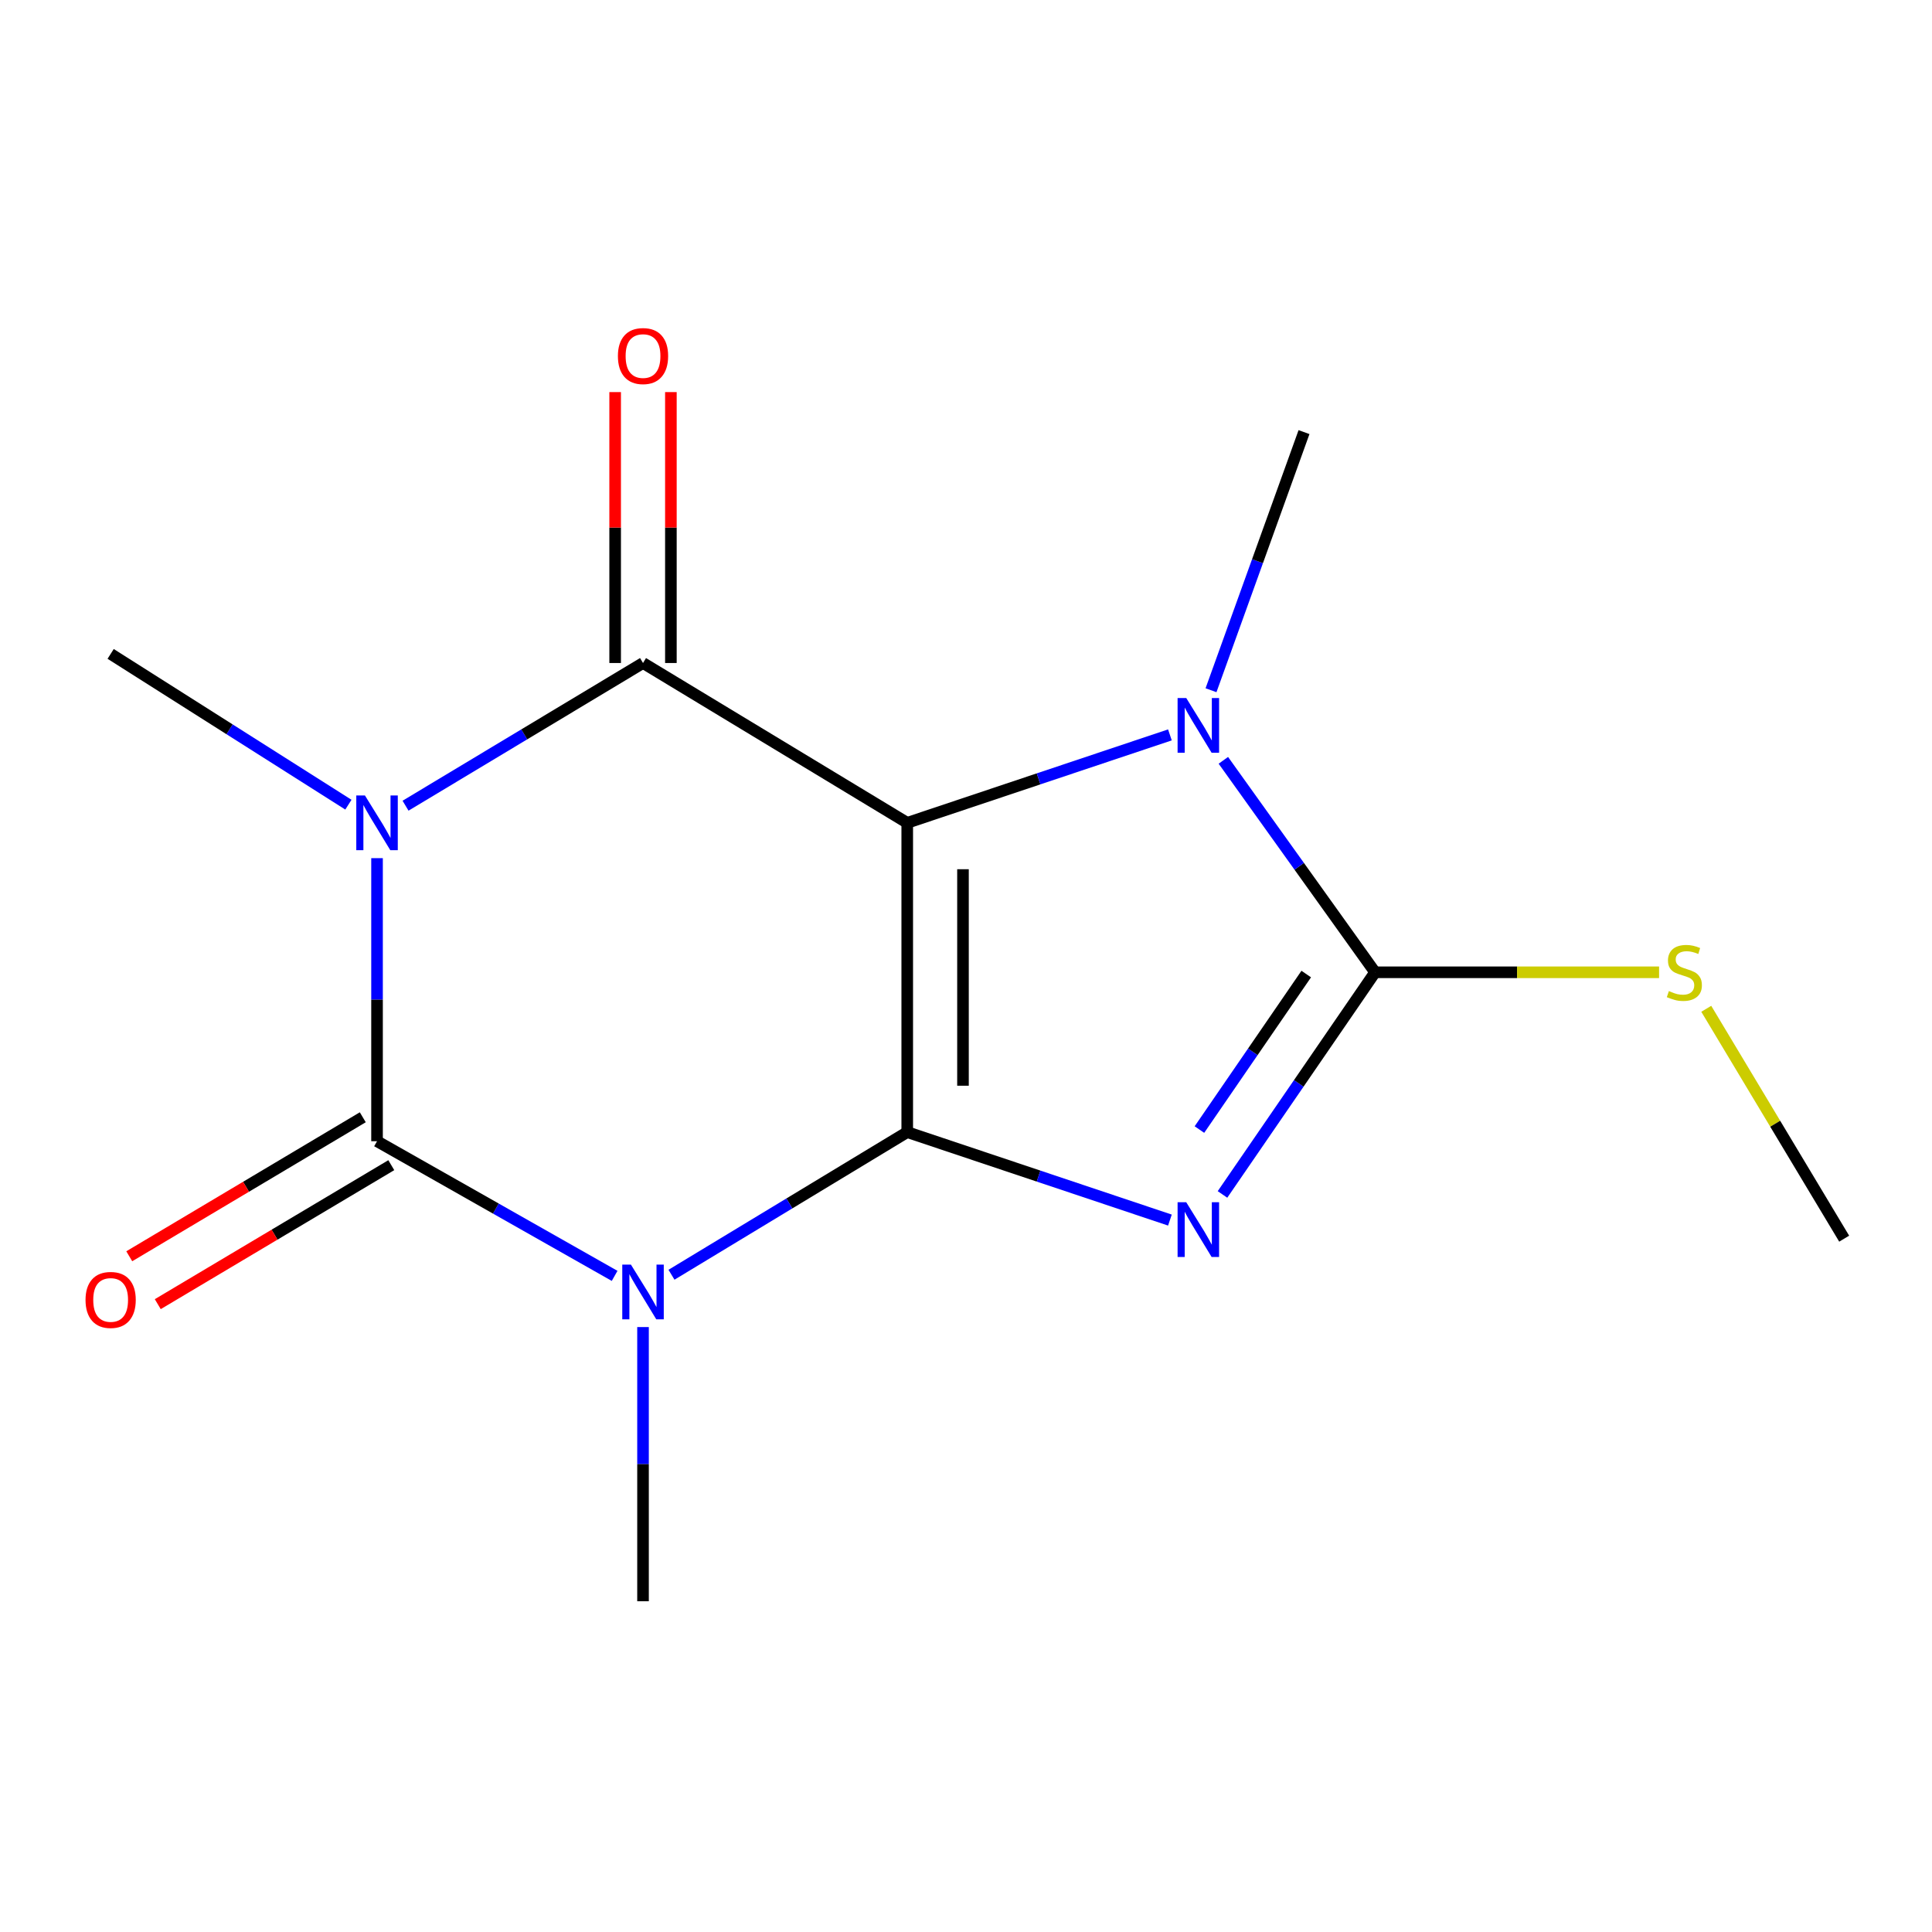 <?xml version='1.0' encoding='iso-8859-1'?>
<svg version='1.1' baseProfile='full'
              xmlns='http://www.w3.org/2000/svg'
                      xmlns:rdkit='http://www.rdkit.org/xml'
                      xmlns:xlink='http://www.w3.org/1999/xlink'
                  xml:space='preserve'
width='1000px' height='1000px' viewBox='0 0 1000 1000'>
<!-- END OF HEADER -->
<rect style='opacity:1.0;fill:#FFFFFF;stroke:none' width='1000' height='1000' x='0' y='0'> </rect>
<path class='bond-0' d='M 469.586,585.98 L 469.586,425.898' style='fill:none;fill-rule:evenodd;stroke:#000000;stroke-width:6px;stroke-linecap:butt;stroke-linejoin:miter;stroke-opacity:1' />
<path class='bond-0' d='M 498.439,561.968 L 498.439,449.91' style='fill:none;fill-rule:evenodd;stroke:#000000;stroke-width:6px;stroke-linecap:butt;stroke-linejoin:miter;stroke-opacity:1' />
<path class='bond-1' d='M 469.586,585.98 L 537.567,608.746' style='fill:none;fill-rule:evenodd;stroke:#000000;stroke-width:6px;stroke-linecap:butt;stroke-linejoin:miter;stroke-opacity:1' />
<path class='bond-1' d='M 537.567,608.746 L 605.547,631.512' style='fill:none;fill-rule:evenodd;stroke:#0000FF;stroke-width:6px;stroke-linecap:butt;stroke-linejoin:miter;stroke-opacity:1' />
<path class='bond-2' d='M 469.586,585.98 L 408.574,622.893' style='fill:none;fill-rule:evenodd;stroke:#000000;stroke-width:6px;stroke-linecap:butt;stroke-linejoin:miter;stroke-opacity:1' />
<path class='bond-2' d='M 408.574,622.893 L 347.562,659.807' style='fill:none;fill-rule:evenodd;stroke:#0000FF;stroke-width:6px;stroke-linecap:butt;stroke-linejoin:miter;stroke-opacity:1' />
<path class='bond-5' d='M 469.586,425.898 L 332.826,343.172' style='fill:none;fill-rule:evenodd;stroke:#000000;stroke-width:6px;stroke-linecap:butt;stroke-linejoin:miter;stroke-opacity:1' />
<path class='bond-7' d='M 469.586,425.898 L 537.567,403.139' style='fill:none;fill-rule:evenodd;stroke:#000000;stroke-width:6px;stroke-linecap:butt;stroke-linejoin:miter;stroke-opacity:1' />
<path class='bond-7' d='M 537.567,403.139 L 605.547,380.38' style='fill:none;fill-rule:evenodd;stroke:#0000FF;stroke-width:6px;stroke-linecap:butt;stroke-linejoin:miter;stroke-opacity:1' />
<path class='bond-6' d='M 632.76,618.24 L 672.248,560.747' style='fill:none;fill-rule:evenodd;stroke:#0000FF;stroke-width:6px;stroke-linecap:butt;stroke-linejoin:miter;stroke-opacity:1' />
<path class='bond-6' d='M 672.248,560.747 L 711.737,503.254' style='fill:none;fill-rule:evenodd;stroke:#000000;stroke-width:6px;stroke-linecap:butt;stroke-linejoin:miter;stroke-opacity:1' />
<path class='bond-6' d='M 620.823,584.657 L 648.466,544.412' style='fill:none;fill-rule:evenodd;stroke:#0000FF;stroke-width:6px;stroke-linecap:butt;stroke-linejoin:miter;stroke-opacity:1' />
<path class='bond-6' d='M 648.466,544.412 L 676.108,504.167' style='fill:none;fill-rule:evenodd;stroke:#000000;stroke-width:6px;stroke-linecap:butt;stroke-linejoin:miter;stroke-opacity:1' />
<path class='bond-4' d='M 318.13,660.393 L 256.641,625.543' style='fill:none;fill-rule:evenodd;stroke:#0000FF;stroke-width:6px;stroke-linecap:butt;stroke-linejoin:miter;stroke-opacity:1' />
<path class='bond-4' d='M 256.641,625.543 L 195.153,590.693' style='fill:none;fill-rule:evenodd;stroke:#000000;stroke-width:6px;stroke-linecap:butt;stroke-linejoin:miter;stroke-opacity:1' />
<path class='bond-11' d='M 332.826,686.884 L 332.826,757.844' style='fill:none;fill-rule:evenodd;stroke:#0000FF;stroke-width:6px;stroke-linecap:butt;stroke-linejoin:miter;stroke-opacity:1' />
<path class='bond-11' d='M 332.826,757.844 L 332.826,828.804' style='fill:none;fill-rule:evenodd;stroke:#000000;stroke-width:6px;stroke-linecap:butt;stroke-linejoin:miter;stroke-opacity:1' />
<path class='bond-3' d='M 195.153,444.178 L 195.153,517.435' style='fill:none;fill-rule:evenodd;stroke:#0000FF;stroke-width:6px;stroke-linecap:butt;stroke-linejoin:miter;stroke-opacity:1' />
<path class='bond-3' d='M 195.153,517.435 L 195.153,590.693' style='fill:none;fill-rule:evenodd;stroke:#000000;stroke-width:6px;stroke-linecap:butt;stroke-linejoin:miter;stroke-opacity:1' />
<path class='bond-12' d='M 180.331,416.499 L 118.801,377.479' style='fill:none;fill-rule:evenodd;stroke:#0000FF;stroke-width:6px;stroke-linecap:butt;stroke-linejoin:miter;stroke-opacity:1' />
<path class='bond-12' d='M 118.801,377.479 L 57.271,338.459' style='fill:none;fill-rule:evenodd;stroke:#000000;stroke-width:6px;stroke-linecap:butt;stroke-linejoin:miter;stroke-opacity:1' />
<path class='bond-16' d='M 209.908,417.032 L 271.367,380.102' style='fill:none;fill-rule:evenodd;stroke:#0000FF;stroke-width:6px;stroke-linecap:butt;stroke-linejoin:miter;stroke-opacity:1' />
<path class='bond-16' d='M 271.367,380.102 L 332.826,343.172' style='fill:none;fill-rule:evenodd;stroke:#000000;stroke-width:6px;stroke-linecap:butt;stroke-linejoin:miter;stroke-opacity:1' />
<path class='bond-8' d='M 187.774,578.296 L 127.339,614.268' style='fill:none;fill-rule:evenodd;stroke:#000000;stroke-width:6px;stroke-linecap:butt;stroke-linejoin:miter;stroke-opacity:1' />
<path class='bond-8' d='M 127.339,614.268 L 66.904,650.24' style='fill:none;fill-rule:evenodd;stroke:#FF0000;stroke-width:6px;stroke-linecap:butt;stroke-linejoin:miter;stroke-opacity:1' />
<path class='bond-8' d='M 202.531,603.089 L 142.096,639.061' style='fill:none;fill-rule:evenodd;stroke:#000000;stroke-width:6px;stroke-linecap:butt;stroke-linejoin:miter;stroke-opacity:1' />
<path class='bond-8' d='M 142.096,639.061 L 81.661,675.032' style='fill:none;fill-rule:evenodd;stroke:#FF0000;stroke-width:6px;stroke-linecap:butt;stroke-linejoin:miter;stroke-opacity:1' />
<path class='bond-9' d='M 347.252,343.172 L 347.252,273.059' style='fill:none;fill-rule:evenodd;stroke:#000000;stroke-width:6px;stroke-linecap:butt;stroke-linejoin:miter;stroke-opacity:1' />
<path class='bond-9' d='M 347.252,273.059 L 347.252,202.946' style='fill:none;fill-rule:evenodd;stroke:#FF0000;stroke-width:6px;stroke-linecap:butt;stroke-linejoin:miter;stroke-opacity:1' />
<path class='bond-9' d='M 318.4,343.172 L 318.4,273.059' style='fill:none;fill-rule:evenodd;stroke:#000000;stroke-width:6px;stroke-linecap:butt;stroke-linejoin:miter;stroke-opacity:1' />
<path class='bond-9' d='M 318.4,273.059 L 318.4,202.946' style='fill:none;fill-rule:evenodd;stroke:#FF0000;stroke-width:6px;stroke-linecap:butt;stroke-linejoin:miter;stroke-opacity:1' />
<path class='bond-10' d='M 711.737,503.254 L 785.237,503.254' style='fill:none;fill-rule:evenodd;stroke:#000000;stroke-width:6px;stroke-linecap:butt;stroke-linejoin:miter;stroke-opacity:1' />
<path class='bond-10' d='M 785.237,503.254 L 858.737,503.254' style='fill:none;fill-rule:evenodd;stroke:#CCCC00;stroke-width:6px;stroke-linecap:butt;stroke-linejoin:miter;stroke-opacity:1' />
<path class='bond-15' d='M 711.737,503.254 L 672.472,448.399' style='fill:none;fill-rule:evenodd;stroke:#000000;stroke-width:6px;stroke-linecap:butt;stroke-linejoin:miter;stroke-opacity:1' />
<path class='bond-15' d='M 672.472,448.399 L 633.207,393.544' style='fill:none;fill-rule:evenodd;stroke:#0000FF;stroke-width:6px;stroke-linecap:butt;stroke-linejoin:miter;stroke-opacity:1' />
<path class='bond-13' d='M 626.815,357.261 L 650.883,290.46' style='fill:none;fill-rule:evenodd;stroke:#0000FF;stroke-width:6px;stroke-linecap:butt;stroke-linejoin:miter;stroke-opacity:1' />
<path class='bond-13' d='M 650.883,290.46 L 674.951,223.659' style='fill:none;fill-rule:evenodd;stroke:#000000;stroke-width:6px;stroke-linecap:butt;stroke-linejoin:miter;stroke-opacity:1' />
<path class='bond-14' d='M 883.159,522.154 L 918.852,581.645' style='fill:none;fill-rule:evenodd;stroke:#CCCC00;stroke-width:6px;stroke-linecap:butt;stroke-linejoin:miter;stroke-opacity:1' />
<path class='bond-14' d='M 918.852,581.645 L 954.545,641.136' style='fill:none;fill-rule:evenodd;stroke:#000000;stroke-width:6px;stroke-linecap:butt;stroke-linejoin:miter;stroke-opacity:1' />
<path  class='atom-2' d='M 613.999 622.28
L 623.279 637.28
Q 624.199 638.76, 625.679 641.44
Q 627.159 644.12, 627.239 644.28
L 627.239 622.28
L 630.999 622.28
L 630.999 650.6
L 627.119 650.6
L 617.159 634.2
Q 615.999 632.28, 614.759 630.08
Q 613.559 627.88, 613.199 627.2
L 613.199 650.6
L 609.519 650.6
L 609.519 622.28
L 613.999 622.28
' fill='#0000FF'/>
<path  class='atom-3' d='M 326.566 654.562
L 335.846 669.562
Q 336.766 671.042, 338.246 673.722
Q 339.726 676.402, 339.806 676.562
L 339.806 654.562
L 343.566 654.562
L 343.566 682.882
L 339.686 682.882
L 329.726 666.482
Q 328.566 664.562, 327.326 662.362
Q 326.126 660.162, 325.766 659.482
L 325.766 682.882
L 322.086 682.882
L 322.086 654.562
L 326.566 654.562
' fill='#0000FF'/>
<path  class='atom-4' d='M 188.893 411.738
L 198.173 426.738
Q 199.093 428.218, 200.573 430.898
Q 202.053 433.578, 202.133 433.738
L 202.133 411.738
L 205.893 411.738
L 205.893 440.058
L 202.013 440.058
L 192.053 423.658
Q 190.893 421.738, 189.653 419.538
Q 188.453 417.338, 188.093 416.658
L 188.093 440.058
L 184.413 440.058
L 184.413 411.738
L 188.893 411.738
' fill='#0000FF'/>
<path  class='atom-8' d='M 613.999 361.294
L 623.279 376.294
Q 624.199 377.774, 625.679 380.454
Q 627.159 383.134, 627.239 383.294
L 627.239 361.294
L 630.999 361.294
L 630.999 389.614
L 627.119 389.614
L 617.159 373.214
Q 615.999 371.294, 614.759 369.094
Q 613.559 366.894, 613.199 366.214
L 613.199 389.614
L 609.519 389.614
L 609.519 361.294
L 613.999 361.294
' fill='#0000FF'/>
<path  class='atom-9' d='M 44.271 672.841
Q 44.271 666.041, 47.631 662.241
Q 50.991 658.441, 57.271 658.441
Q 63.551 658.441, 66.911 662.241
Q 70.271 666.041, 70.271 672.841
Q 70.271 679.721, 66.871 683.641
Q 63.471 687.521, 57.271 687.521
Q 51.031 687.521, 47.631 683.641
Q 44.271 679.761, 44.271 672.841
M 57.271 684.321
Q 61.591 684.321, 63.911 681.441
Q 66.271 678.521, 66.271 672.841
Q 66.271 667.281, 63.911 664.481
Q 61.591 661.641, 57.271 661.641
Q 52.951 661.641, 50.591 664.441
Q 48.271 667.241, 48.271 672.841
Q 48.271 678.561, 50.591 681.441
Q 52.951 684.321, 57.271 684.321
' fill='#FF0000'/>
<path  class='atom-10' d='M 319.826 184.292
Q 319.826 177.492, 323.186 173.692
Q 326.546 169.892, 332.826 169.892
Q 339.106 169.892, 342.466 173.692
Q 345.826 177.492, 345.826 184.292
Q 345.826 191.172, 342.426 195.092
Q 339.026 198.972, 332.826 198.972
Q 326.586 198.972, 323.186 195.092
Q 319.826 191.212, 319.826 184.292
M 332.826 195.772
Q 337.146 195.772, 339.466 192.892
Q 341.826 189.972, 341.826 184.292
Q 341.826 178.732, 339.466 175.932
Q 337.146 173.092, 332.826 173.092
Q 328.506 173.092, 326.146 175.892
Q 323.826 178.692, 323.826 184.292
Q 323.826 190.012, 326.146 192.892
Q 328.506 195.772, 332.826 195.772
' fill='#FF0000'/>
<path  class='atom-11' d='M 863.819 512.974
Q 864.139 513.094, 865.459 513.654
Q 866.779 514.214, 868.219 514.574
Q 869.699 514.894, 871.139 514.894
Q 873.819 514.894, 875.379 513.614
Q 876.939 512.294, 876.939 510.014
Q 876.939 508.454, 876.139 507.494
Q 875.379 506.534, 874.179 506.014
Q 872.979 505.494, 870.979 504.894
Q 868.459 504.134, 866.939 503.414
Q 865.459 502.694, 864.379 501.174
Q 863.339 499.654, 863.339 497.094
Q 863.339 493.534, 865.739 491.334
Q 868.179 489.134, 872.979 489.134
Q 876.259 489.134, 879.979 490.694
L 879.059 493.774
Q 875.659 492.374, 873.099 492.374
Q 870.339 492.374, 868.819 493.534
Q 867.299 494.654, 867.339 496.614
Q 867.339 498.134, 868.099 499.054
Q 868.899 499.974, 870.019 500.494
Q 871.179 501.014, 873.099 501.614
Q 875.659 502.414, 877.179 503.214
Q 878.699 504.014, 879.779 505.654
Q 880.899 507.254, 880.899 510.014
Q 880.899 513.934, 878.259 516.054
Q 875.659 518.134, 871.299 518.134
Q 868.779 518.134, 866.859 517.574
Q 864.979 517.054, 862.739 516.134
L 863.819 512.974
' fill='#CCCC00'/>
</svg>
